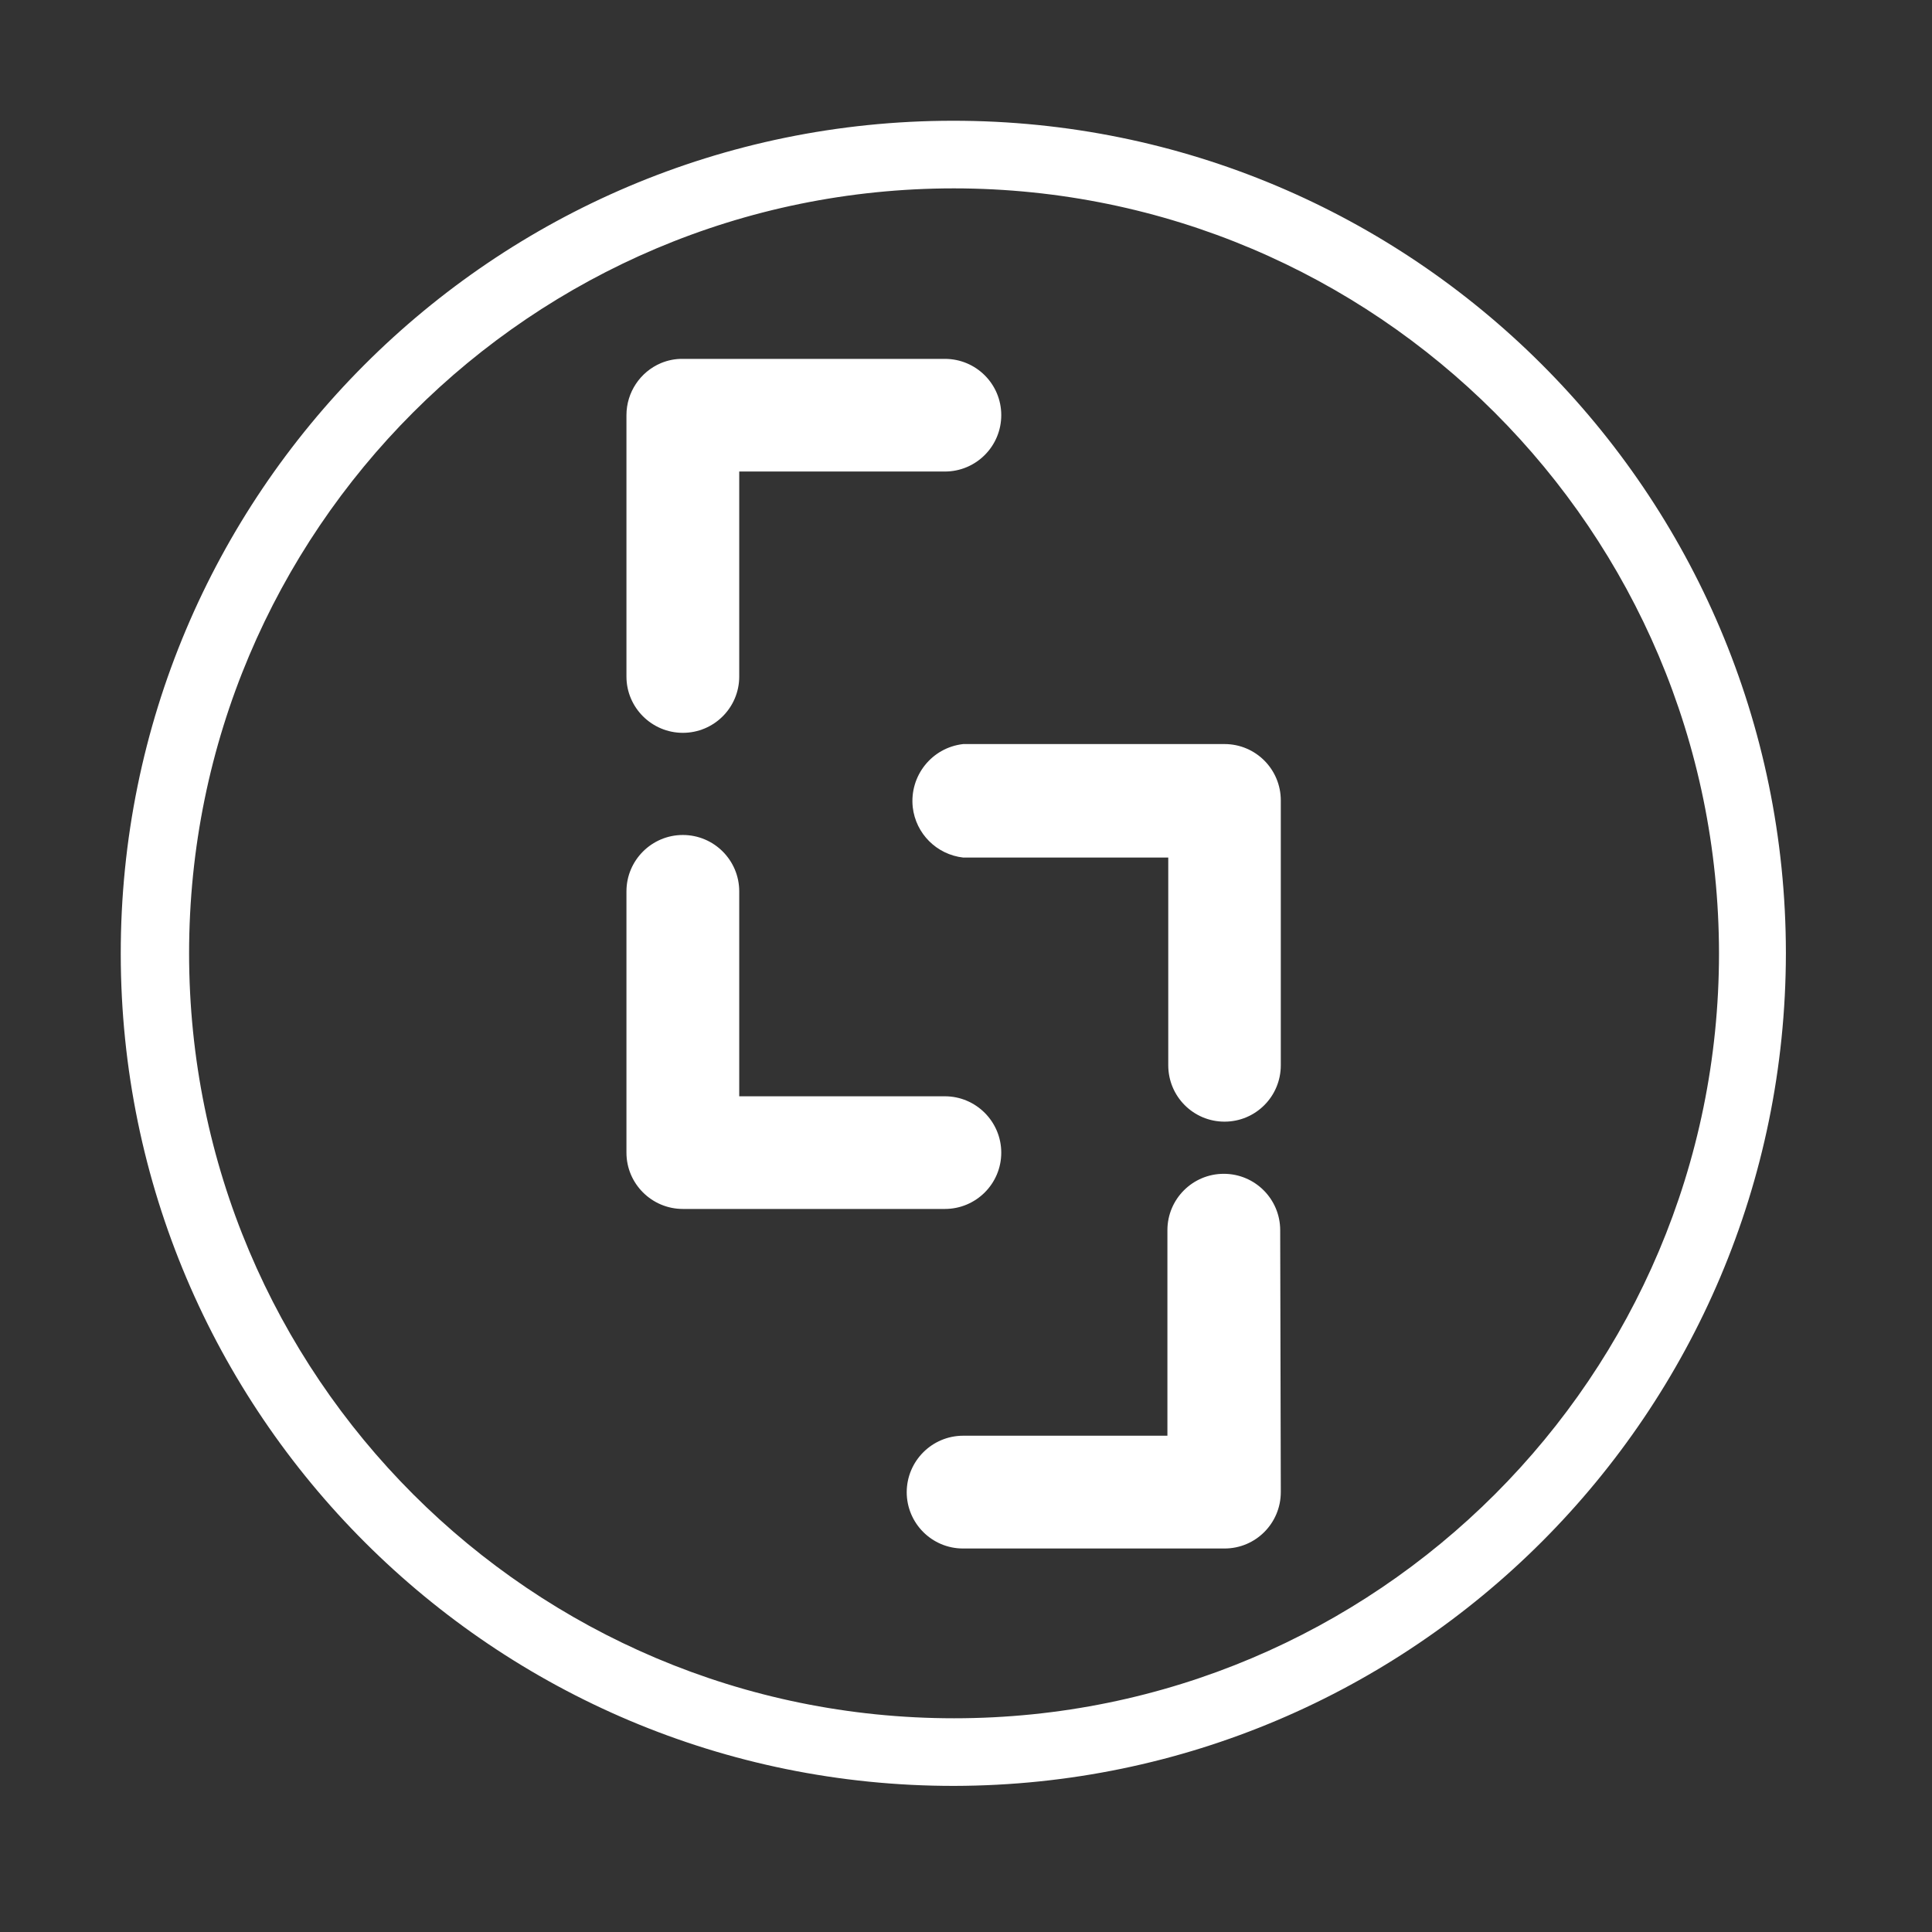 <?xml version="1.0" encoding="UTF-8"?>
<svg width="16px" height="16px" viewBox="0 0 16 16" version="1.1" xmlns="http://www.w3.org/2000/svg" xmlns:xlink="http://www.w3.org/1999/xlink">
    <rect x="0" y="0" width="16" height="16" fill="#333333" stroke="none"/>
    <title>safari-pinned-tab</title>
    <g id="safari-pinned-tab" stroke="none" stroke-width="1" fill="none" fill-rule="evenodd">
        <g id="Group-3" transform="translate(1, 1)" fill="#FFFFFF">
            <path d="M4.655,5.069 C4.913,5.069 5.122,4.86 5.122,4.603 L5.122,2.905 L6.825,2.905 C7.083,2.905 7.292,2.696 7.292,2.438 C7.292,2.18 7.083,1.972 6.825,1.972 L4.655,1.972 C4.593,1.971 4.532,1.983 4.474,2.007 C4.301,2.08 4.188,2.25 4.188,2.438 L4.188,4.603 C4.188,4.86 4.398,5.069 4.655,5.069 L4.655,5.069 Z M7.292,8.546 C7.292,8.289 7.083,8.079 6.825,8.079 L5.122,8.079 L5.122,6.382 C5.122,6.124 4.913,5.915 4.655,5.915 C4.398,5.915 4.188,6.124 4.188,6.382 L4.188,8.546 C4.188,8.803 4.398,9.012 4.655,9.012 L6.825,9.012 C7.083,9.012 7.292,8.803 7.292,8.546 L7.292,8.546 Z M9.602,9.188 C9.602,8.93 9.393,8.721 9.135,8.721 C8.877,8.721 8.668,8.93 8.668,9.188 L8.668,10.89 L6.977,10.89 C6.719,10.89 6.51,11.099 6.509,11.357 C6.509,11.615 6.718,11.824 6.975,11.824 L6.977,11.824 L9.141,11.824 C9.399,11.824 9.607,11.615 9.607,11.357 L9.607,11.317 L9.602,9.188 Z M9.141,5.162 L6.977,5.162 C6.717,5.191 6.531,5.425 6.559,5.685 C6.584,5.904 6.757,6.077 6.977,6.102 L8.675,6.102 L8.675,7.822 C8.675,8.08 8.883,8.289 9.141,8.289 C9.399,8.289 9.607,8.08 9.607,7.822 L9.607,5.629 C9.607,5.371 9.399,5.162 9.141,5.162 L9.141,5.162 Z M6.901,0.56 C3.402,0.56 0.566,3.396 0.566,6.895 C0.566,10.394 3.402,13.23 6.901,13.23 C10.4,13.23 13.236,10.394 13.236,6.895 C13.233,3.397 10.398,0.563 6.901,0.56 L6.901,0.56 Z M6.901,13.79 C3.093,13.793 0.003,10.709 -0,6.901 C-0.003,3.093 3.081,0.003 6.889,-2.06704815e-06 C10.697,-0.003 13.786,3.081 13.79,6.889 L13.79,6.895 C13.786,10.699 10.705,13.783 6.901,13.79 L6.901,13.79 Z" id="Fill-1"></path>
        </g>
    </g>
</svg>